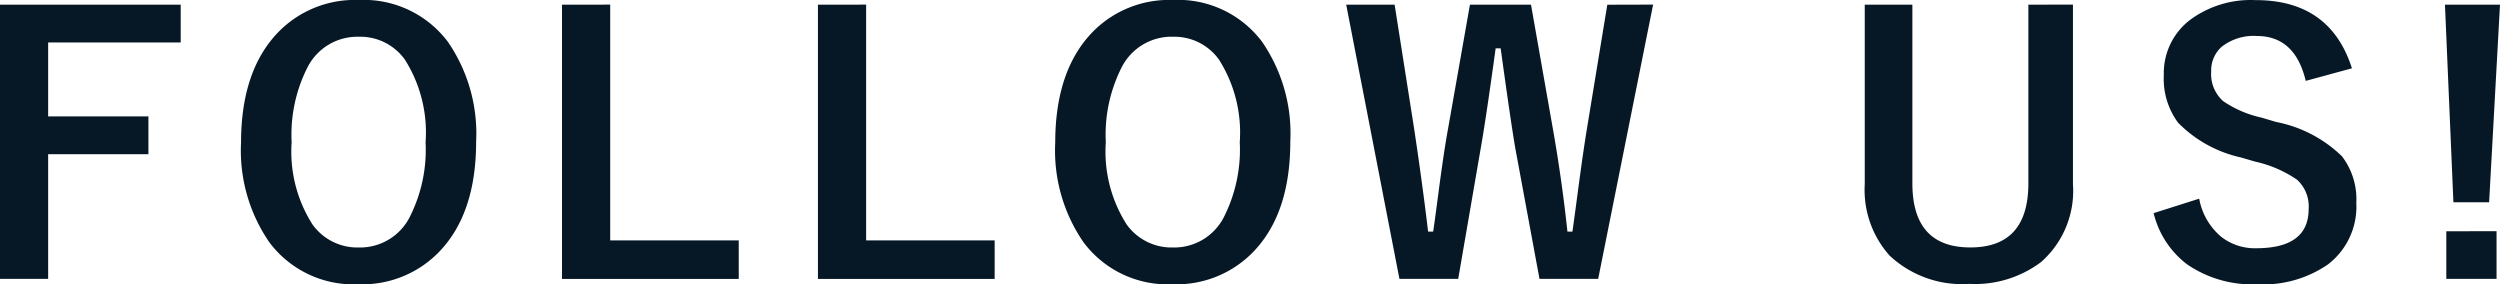 <svg xmlns="http://www.w3.org/2000/svg" width="155.603" height="17.692" viewBox="0 0 155.603 17.692">
  <g id="グループ_70353" data-name="グループ 70353" transform="translate(-129.097 -1599.684)">
    <path id="パス_145795" data-name="パス 145795" d="M-66.656-17.026v2.353h-8.25v4.6h6.241v2.353h-6.241V.043h-3V-17.026Zm11.084-.29a6.544,6.544,0,0,1,5.543,2.6A10.065,10.065,0,0,1-48.268-8.5q0,4.458-2.288,6.843A6.641,6.641,0,0,1-55.594.376a6.534,6.534,0,0,1-5.543-2.61A10.046,10.046,0,0,1-62.9-8.443q0-4.458,2.3-6.854A6.646,6.646,0,0,1-55.573-17.316Zm0,2.288a3.479,3.479,0,0,0-3.169,1.858,9.257,9.257,0,0,0-1.01,4.705,8.431,8.431,0,0,0,1.3,5.124,3.437,3.437,0,0,0,2.879,1.429,3.467,3.467,0,0,0,3.158-1.869,9.288,9.288,0,0,0,1-4.684A8.476,8.476,0,0,0-52.7-13.6,3.409,3.409,0,0,0-55.573-15.028Zm15.649-2V-2.353h8v2.4h-11V-17.026Zm15.929,0V-2.353h8v2.4h-11V-17.026Zm19.1-.29a6.544,6.544,0,0,1,5.543,2.6A10.065,10.065,0,0,1,2.407-8.5q0,4.458-2.288,6.843A6.641,6.641,0,0,1-4.919.376a6.534,6.534,0,0,1-5.543-2.61,10.046,10.046,0,0,1-1.762-6.209q0-4.458,2.3-6.854A6.646,6.646,0,0,1-4.9-17.316Zm0,2.288A3.479,3.479,0,0,0-8.066-13.17a9.257,9.257,0,0,0-1.01,4.705,8.431,8.431,0,0,0,1.3,5.124A3.437,3.437,0,0,0-4.9-1.912,3.467,3.467,0,0,0-1.739-3.781a9.288,9.288,0,0,0,1-4.684A8.476,8.476,0,0,0-2.029-13.6,3.409,3.409,0,0,0-4.9-15.028Zm29.883-2L21.569.043H17.917L16.445-7.906q-.247-1.332-.945-6.4h-.312q-.623,4.533-.945,6.316L12.857.043H9.2L5.886-17.026H8.9l1.225,7.788q.516,3.448.859,6.338H11.3q.107-.73.29-2.127.365-2.8.612-4.146l1.386-7.853h3.8l1.429,8.11q.526,3.062.838,6.016h.312q.107-.741.451-3.341.226-1.654.408-2.8l1.311-7.981Zm26.131,0V-5.854A5.9,5.9,0,0,1,49.14-1.01,6.837,6.837,0,0,1,44.671.354a6.6,6.6,0,0,1-4.963-1.762,6.133,6.133,0,0,1-1.547-4.447V-17.026h2.965V-5.9q0,3.985,3.609,3.985T48.345-5.9V-17.026Zm17.368,3.964-2.879.784q-.666-2.793-3.04-2.793a3.216,3.216,0,0,0-2.2.677,1.979,1.979,0,0,0-.645,1.547,2.251,2.251,0,0,0,.741,1.826,6.776,6.776,0,0,0,2.4,1.031l.9.269a8.078,8.078,0,0,1,4.1,2.138,4.4,4.4,0,0,1,.892,2.9A4.524,4.524,0,0,1,66.992-.859a7.073,7.073,0,0,1-4.4,1.235A7.143,7.143,0,0,1,58.215-.87a5.676,5.676,0,0,1-2.073-3.18l2.836-.9a4.015,4.015,0,0,0,1.386,2.385,3.4,3.4,0,0,0,2.159.7q3.266,0,3.266-2.438a2.245,2.245,0,0,0-.72-1.826,7.407,7.407,0,0,0-2.61-1.128l-.881-.258a7.866,7.866,0,0,1-3.91-2.159,4.579,4.579,0,0,1-.892-2.976,4.158,4.158,0,0,1,1.676-3.459,6.347,6.347,0,0,1,4.028-1.2Q67.131-17.316,68.485-13.062ZM77.7-17.026l-.677,12.3H74.8l-.526-12.3Zm-.215,14.1V.043H74.358V-2.922Z" transform="translate(207 1617)" fill="#061826"/>
  </g>
</svg>

